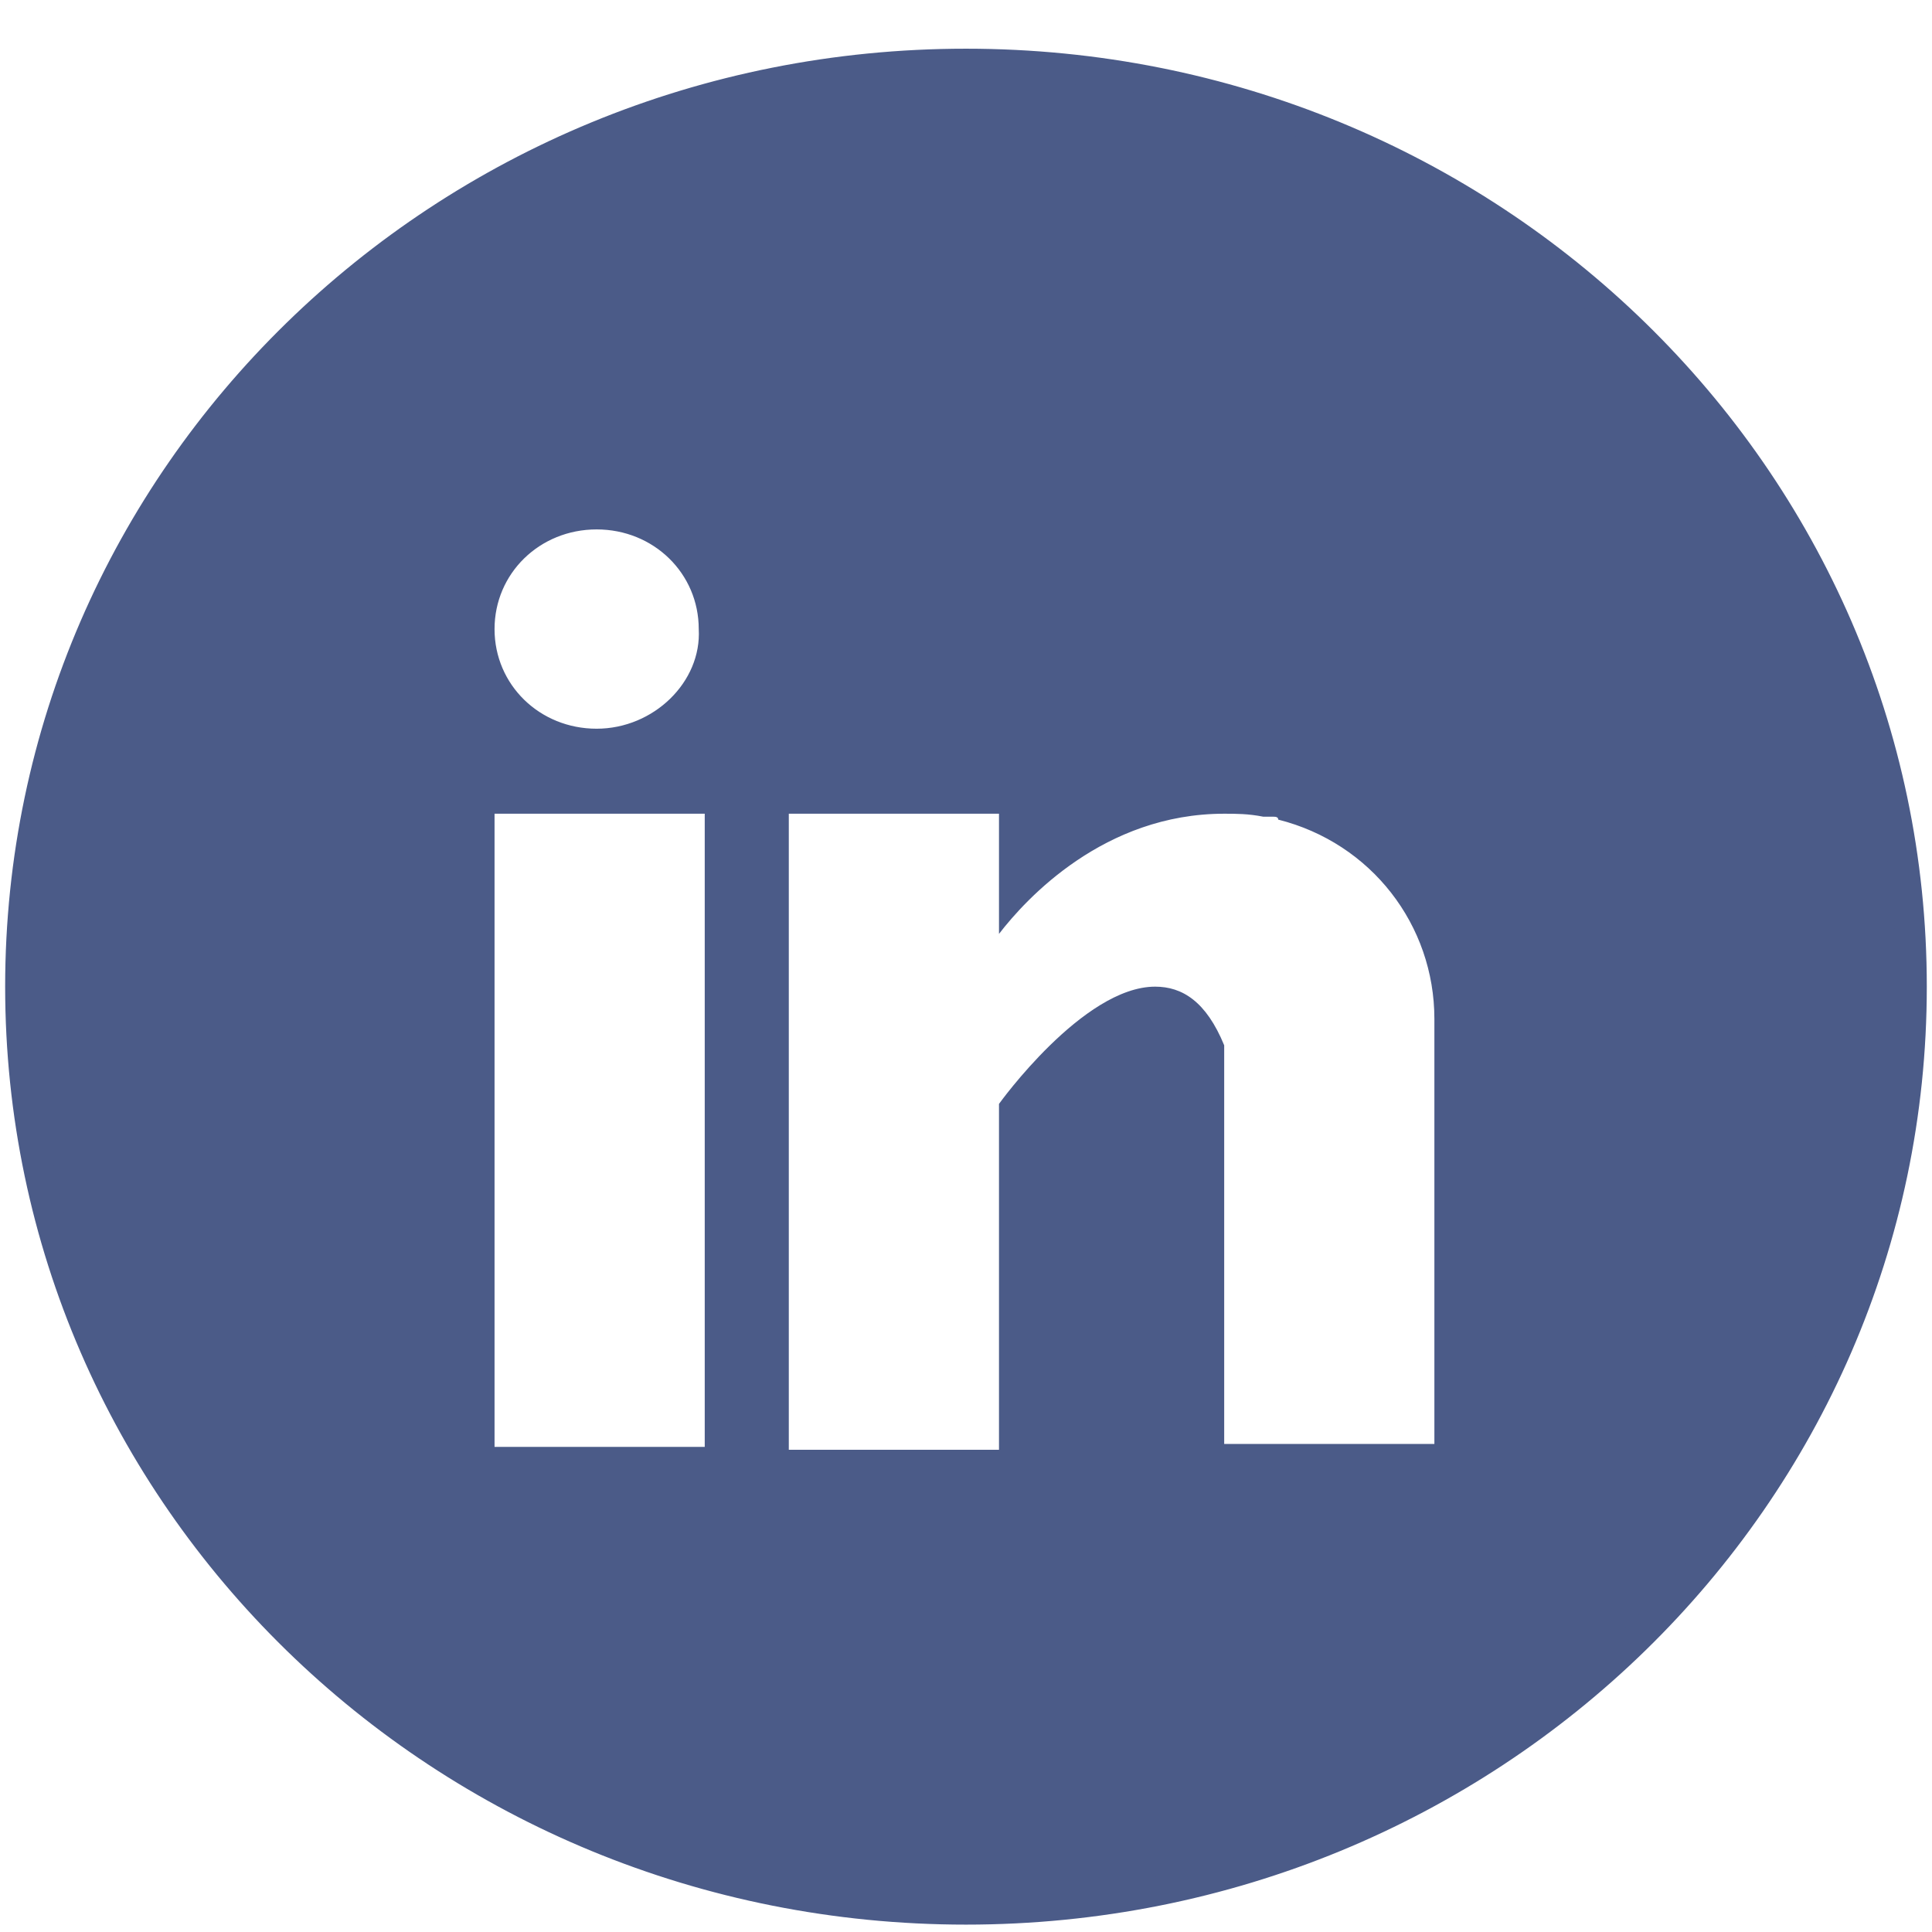 <svg width="39" height="39" viewBox="0 0 39 39" fill="none" xmlns="http://www.w3.org/2000/svg">
<g id="linkedin-02 1" clip-path="url(#clip0_45_684)">
<g id="Group">
<path id="Vector" d="M19.499 38.556C8.953 38.556 0.406 30.213 0.406 19.917C0.406 9.622 8.953 1.279 19.499 1.279C30.045 1.279 38.592 9.622 38.592 19.917C38.592 30.213 30.045 38.556 19.499 38.556ZM24.469 29.503H29.318V20.568C29.318 18.556 27.924 16.782 25.924 16.308L25.803 16.249C25.681 16.249 25.621 16.19 25.56 16.19C25.257 16.131 25.015 16.131 24.772 16.131C22.772 16.131 21.317 17.196 20.529 18.083V16.131H15.68V29.503H20.529V22.343C21.014 21.692 22.348 20.213 23.378 20.213C23.863 20.213 24.166 20.509 24.469 21.16V29.503ZM9.68 29.503H14.529V16.131H9.68V29.503ZM12.044 10.332C10.71 10.332 9.68 11.397 9.68 12.64C9.68 13.882 10.771 14.947 12.044 14.947C13.317 14.947 14.408 13.882 14.408 12.64C14.408 11.397 13.377 10.332 12.044 10.332Z" fill="#4B5B88"/>
<path id="Vector_2" d="M19.499 1.575C29.864 1.575 38.289 9.8 38.289 19.917C38.289 30.035 29.864 38.26 19.499 38.26C9.135 38.26 0.71 30.035 0.71 19.917C0.71 9.8 9.135 1.575 19.499 1.575ZM12.044 15.302C13.499 15.302 14.711 14.119 14.711 12.699C14.711 11.279 13.499 10.095 12.044 10.095C10.589 10.095 9.377 11.279 9.377 12.699C9.377 14.119 10.589 15.302 12.044 15.302ZM20.772 17.373V16.426V15.835H20.166H15.923H15.317V16.426V29.207V29.799H15.923H20.166H20.772V29.207V22.462C21.318 21.752 22.53 20.509 23.318 20.509C23.439 20.509 23.803 20.509 24.106 21.219V29.207V29.799H24.712H28.955H29.561V29.207V20.568C29.561 18.438 28.106 16.545 25.985 16.012H25.924H25.863H25.803H25.742C25.682 16.012 25.621 16.012 25.561 15.953C25.257 15.894 24.954 15.894 24.712 15.894C23.015 15.835 21.681 16.604 20.772 17.373ZM9.377 29.799H9.983H14.226H14.832V29.207V16.426V15.835H14.226H9.983H9.377V16.426V29.207V29.799ZM19.499 0.983C8.771 0.983 0.104 9.445 0.104 19.917C0.104 30.39 8.771 38.851 19.499 38.851C30.228 38.851 38.895 30.39 38.895 19.917C38.895 9.445 30.228 0.983 19.499 0.983ZM12.044 14.71C10.892 14.71 9.983 13.823 9.983 12.699C9.983 11.575 10.892 10.687 12.044 10.687C13.196 10.687 14.105 11.575 14.105 12.699C14.165 13.764 13.196 14.71 12.044 14.71ZM20.166 18.852C20.712 18.142 22.287 16.426 24.712 16.426C24.954 16.426 25.197 16.426 25.5 16.486C25.561 16.486 25.621 16.486 25.682 16.486C25.742 16.486 25.803 16.486 25.803 16.545C27.682 17.018 28.955 18.675 28.955 20.568V29.148H24.712V21.101C24.348 20.213 23.863 19.917 23.318 19.917C21.863 19.917 20.166 22.284 20.166 22.284V29.266H15.923V16.426H20.166V18.852ZM9.983 29.207V16.426H14.226V29.207H9.983Z" fill="#4B5B88"/>
</g>
</g>
<defs>
<clipPath id="clip0_45_684">
<rect width="38.792" height="37.868" fill="white" transform="translate(0.104 0.983)"/>
</clipPath>
</defs>
</svg>
